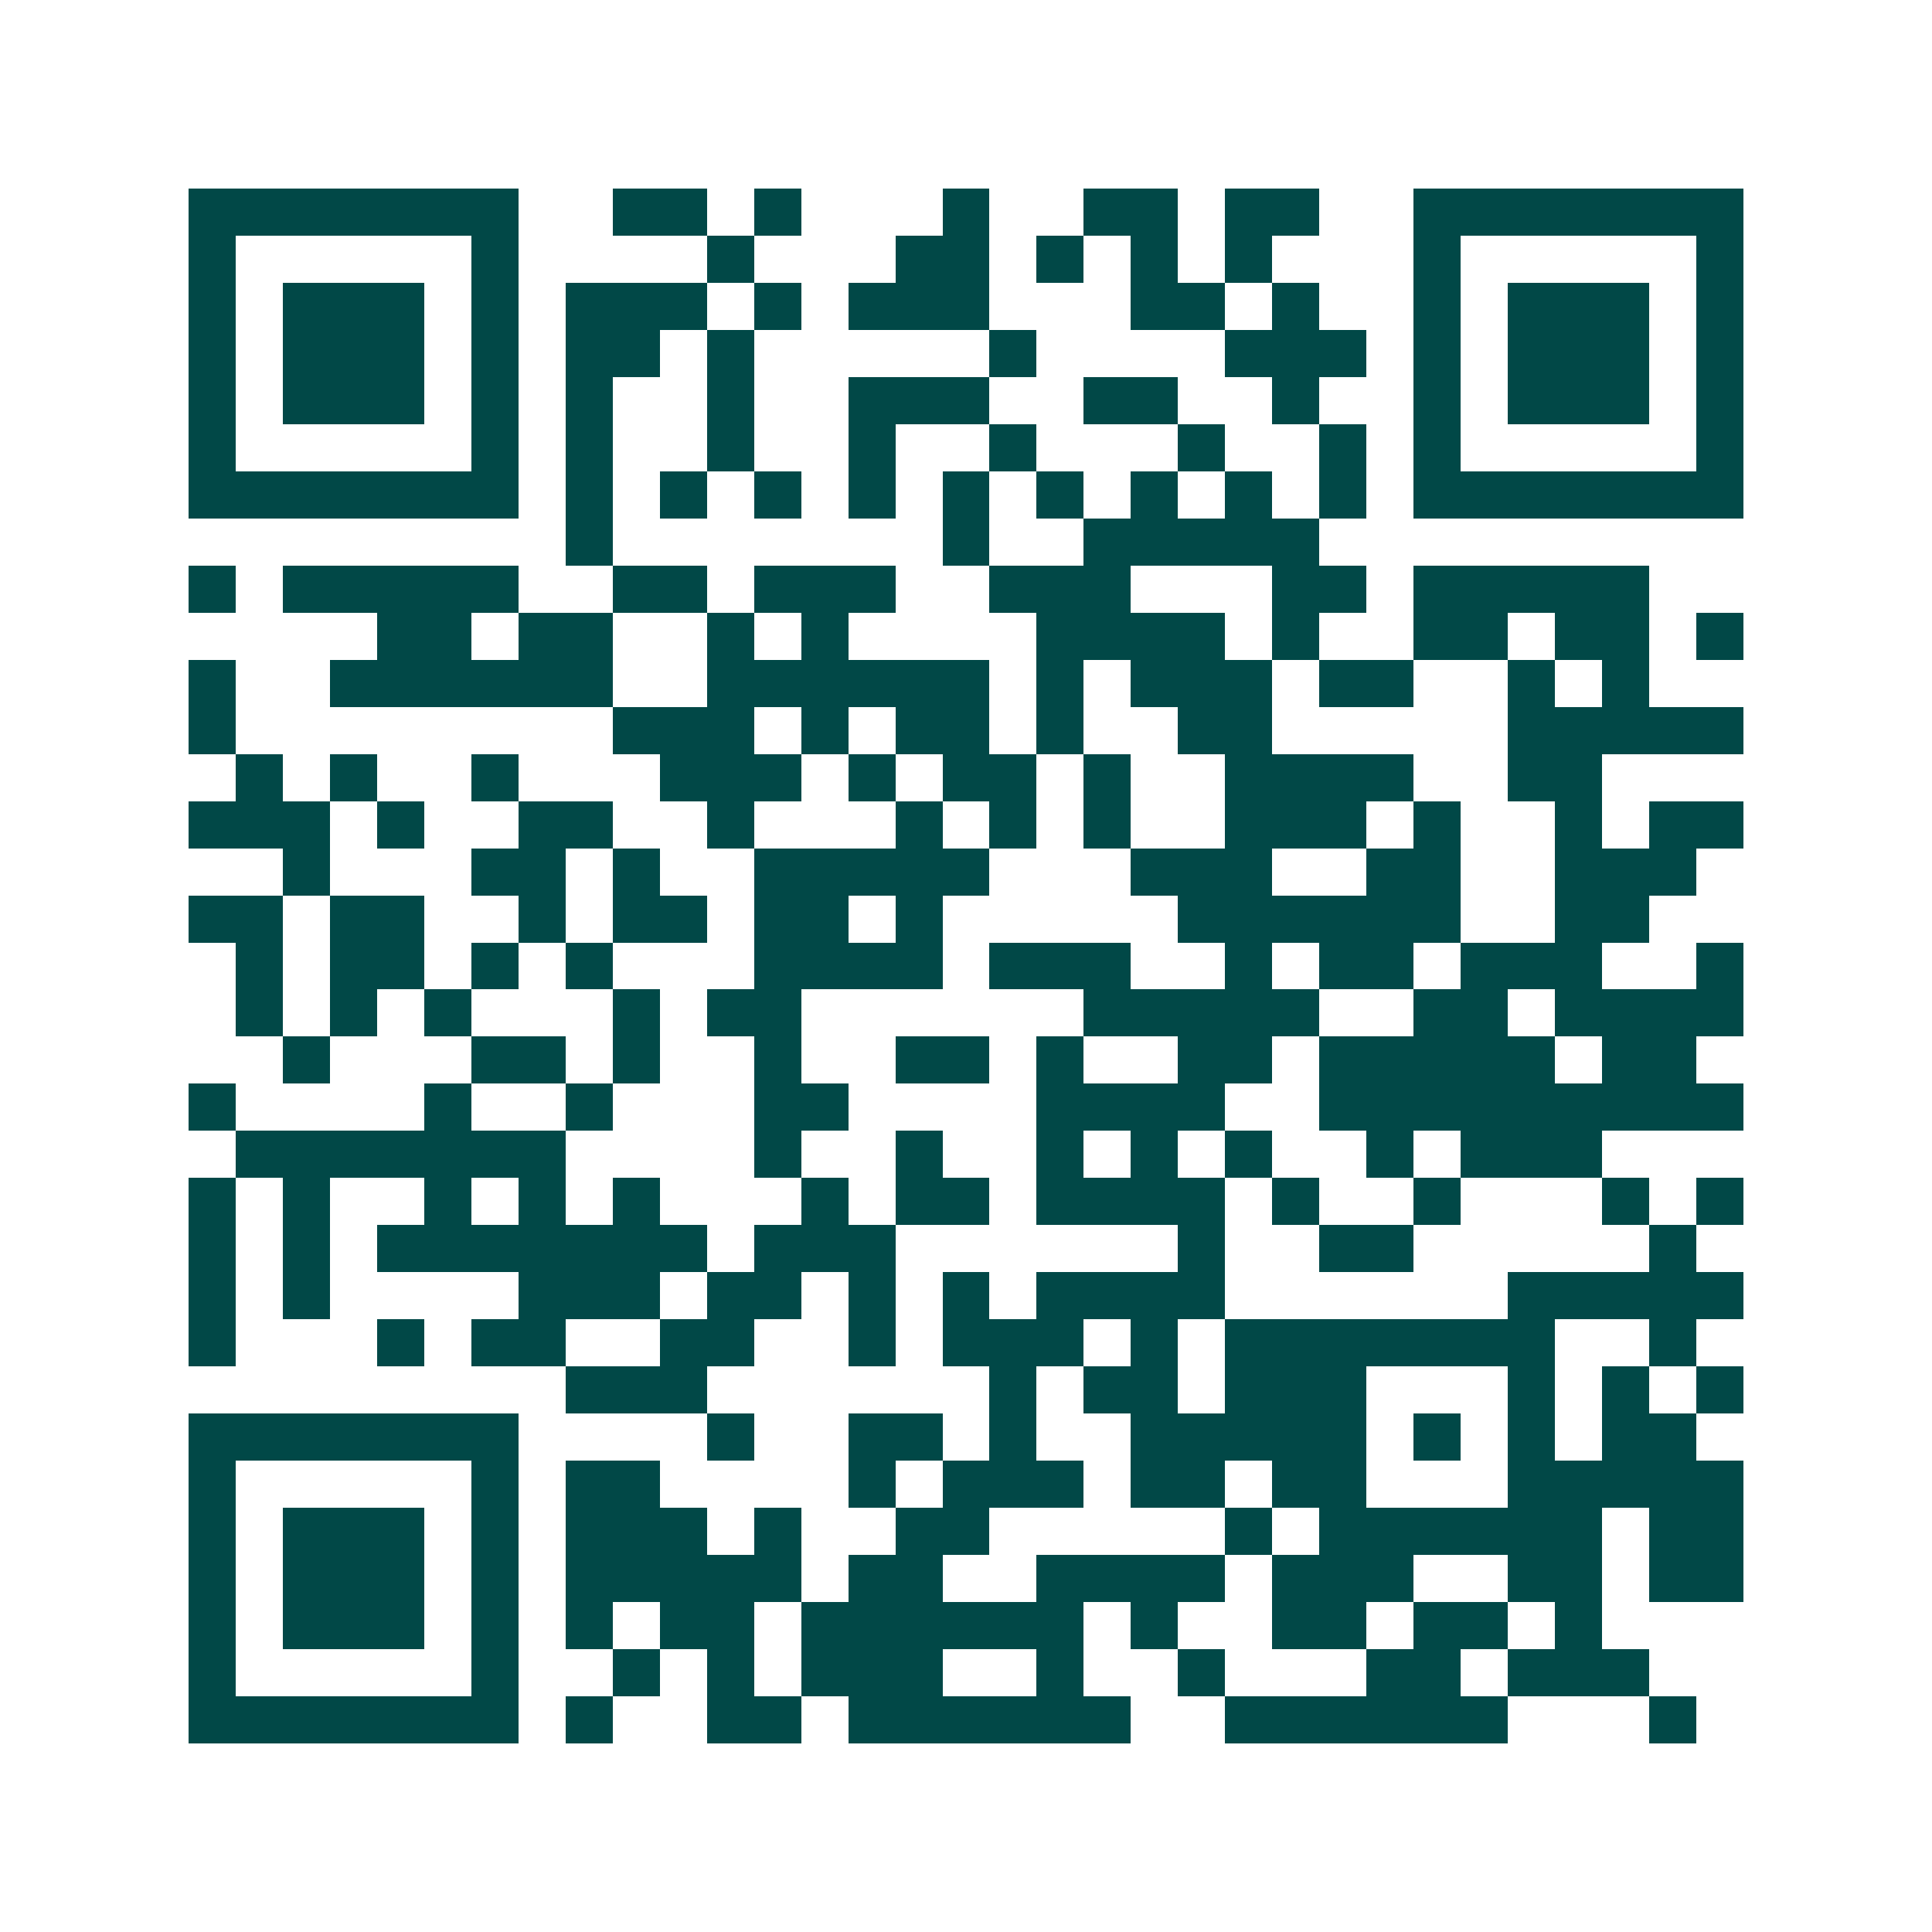 <svg xmlns="http://www.w3.org/2000/svg" width="200" height="200" viewBox="0 0 41 41" shape-rendering="crispEdges"><path fill="#ffffff" d="M0 0h41v41H0z"/><path stroke="#014847" d="M4 4.5h7m2 0h2m1 0h1m3 0h1m2 0h2m1 0h2m2 0h7M4 5.5h1m5 0h1m4 0h1m3 0h2m1 0h1m1 0h1m1 0h1m3 0h1m5 0h1M4 6.5h1m1 0h3m1 0h1m1 0h3m1 0h1m1 0h3m3 0h2m1 0h1m2 0h1m1 0h3m1 0h1M4 7.5h1m1 0h3m1 0h1m1 0h2m1 0h1m5 0h1m4 0h3m1 0h1m1 0h3m1 0h1M4 8.5h1m1 0h3m1 0h1m1 0h1m2 0h1m2 0h3m2 0h2m2 0h1m2 0h1m1 0h3m1 0h1M4 9.5h1m5 0h1m1 0h1m2 0h1m2 0h1m2 0h1m3 0h1m2 0h1m1 0h1m5 0h1M4 10.5h7m1 0h1m1 0h1m1 0h1m1 0h1m1 0h1m1 0h1m1 0h1m1 0h1m1 0h1m1 0h7M12 11.5h1m7 0h1m2 0h5M4 12.5h1m1 0h5m2 0h2m1 0h3m2 0h3m3 0h2m1 0h5M8 13.5h2m1 0h2m2 0h1m1 0h1m4 0h4m1 0h1m2 0h2m1 0h2m1 0h1M4 14.5h1m2 0h6m2 0h6m1 0h1m1 0h3m1 0h2m2 0h1m1 0h1M4 15.5h1m8 0h3m1 0h1m1 0h2m1 0h1m2 0h2m5 0h5M5 16.5h1m1 0h1m2 0h1m3 0h3m1 0h1m1 0h2m1 0h1m2 0h4m2 0h2M4 17.5h3m1 0h1m2 0h2m2 0h1m3 0h1m1 0h1m1 0h1m2 0h3m1 0h1m2 0h1m1 0h2M6 18.5h1m3 0h2m1 0h1m2 0h5m3 0h3m2 0h2m2 0h3M4 19.5h2m1 0h2m2 0h1m1 0h2m1 0h2m1 0h1m5 0h6m2 0h2M5 20.5h1m1 0h2m1 0h1m1 0h1m3 0h4m1 0h3m2 0h1m1 0h2m1 0h3m2 0h1M5 21.5h1m1 0h1m1 0h1m3 0h1m1 0h2m6 0h5m2 0h2m1 0h4M6 22.5h1m3 0h2m1 0h1m2 0h1m2 0h2m1 0h1m2 0h2m1 0h5m1 0h2M4 23.5h1m4 0h1m2 0h1m3 0h2m4 0h4m2 0h9M5 24.5h7m4 0h1m2 0h1m2 0h1m1 0h1m1 0h1m2 0h1m1 0h3M4 25.5h1m1 0h1m2 0h1m1 0h1m1 0h1m3 0h1m1 0h2m1 0h4m1 0h1m2 0h1m3 0h1m1 0h1M4 26.5h1m1 0h1m1 0h7m1 0h3m6 0h1m2 0h2m5 0h1M4 27.5h1m1 0h1m4 0h3m1 0h2m1 0h1m1 0h1m1 0h4m6 0h5M4 28.5h1m3 0h1m1 0h2m2 0h2m2 0h1m1 0h3m1 0h1m1 0h7m2 0h1M12 29.5h3m6 0h1m1 0h2m1 0h3m3 0h1m1 0h1m1 0h1M4 30.5h7m4 0h1m2 0h2m1 0h1m2 0h5m1 0h1m1 0h1m1 0h2M4 31.5h1m5 0h1m1 0h2m4 0h1m1 0h3m1 0h2m1 0h2m3 0h5M4 32.5h1m1 0h3m1 0h1m1 0h3m1 0h1m2 0h2m5 0h1m1 0h6m1 0h2M4 33.5h1m1 0h3m1 0h1m1 0h5m1 0h2m2 0h4m1 0h3m2 0h2m1 0h2M4 34.5h1m1 0h3m1 0h1m1 0h1m1 0h2m1 0h6m1 0h1m2 0h2m1 0h2m1 0h1M4 35.5h1m5 0h1m2 0h1m1 0h1m1 0h3m2 0h1m2 0h1m3 0h2m1 0h3M4 36.5h7m1 0h1m2 0h2m1 0h6m2 0h6m3 0h1"/></svg>
